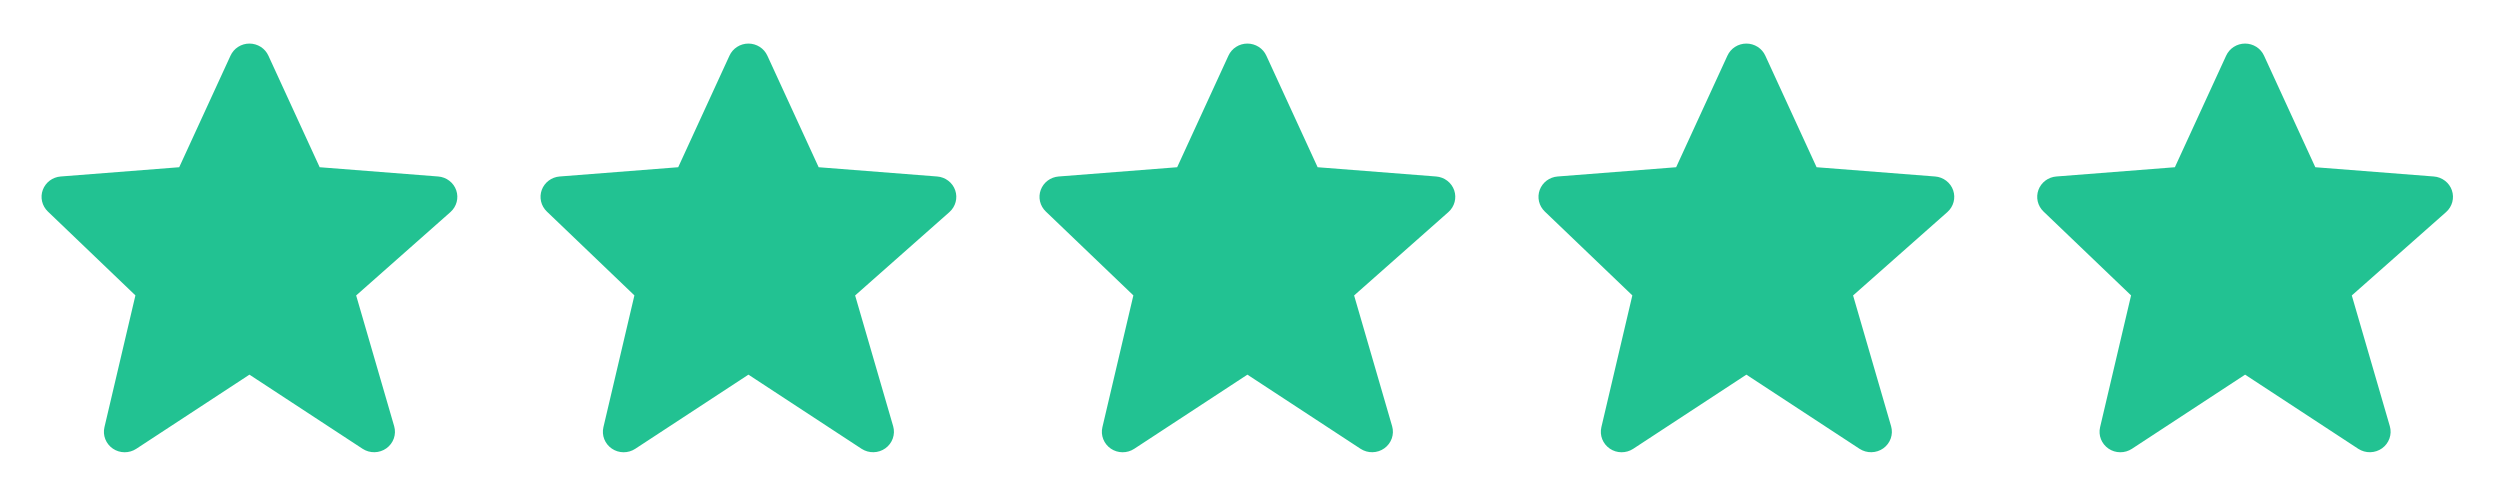 <svg width="121" height="24" viewBox="0 0 121 24" fill="none" xmlns="http://www.w3.org/2000/svg">
<path d="M22.082 9.21C22.019 9.027 21.902 8.866 21.747 8.748C21.592 8.629 21.404 8.557 21.208 8.542L15.472 8.094L12.99 2.694C12.911 2.52 12.782 2.372 12.62 2.268C12.457 2.165 12.267 2.109 12.073 2.109C11.88 2.109 11.69 2.164 11.527 2.268C11.365 2.371 11.236 2.519 11.157 2.693L8.674 8.094L2.938 8.542C2.745 8.557 2.561 8.626 2.407 8.741C2.254 8.857 2.137 9.013 2.071 9.192C2.005 9.37 1.993 9.564 2.037 9.749C2.08 9.934 2.177 10.103 2.315 10.236L6.554 14.297L5.055 20.677C5.009 20.87 5.024 21.073 5.097 21.257C5.17 21.442 5.297 21.601 5.463 21.714C5.629 21.827 5.826 21.888 6.028 21.889C6.229 21.891 6.427 21.833 6.594 21.723L12.073 18.133L17.552 21.723C17.723 21.834 17.925 21.892 18.131 21.887C18.337 21.883 18.536 21.817 18.702 21.698C18.869 21.579 18.994 21.412 19.061 21.221C19.128 21.03 19.134 20.823 19.078 20.629L17.238 14.3L21.802 10.264C22.101 9.998 22.211 9.585 22.082 9.21Z" fill="#22C292"/>
<path d="M46.232 9.21C46.169 9.027 46.053 8.866 45.897 8.748C45.742 8.629 45.555 8.557 45.359 8.542L39.623 8.094L37.14 2.694C37.061 2.52 36.933 2.372 36.77 2.268C36.607 2.165 36.418 2.109 36.224 2.109C36.03 2.109 35.84 2.164 35.678 2.268C35.515 2.371 35.386 2.519 35.307 2.693L32.825 8.094L27.088 8.542C26.896 8.557 26.711 8.626 26.558 8.741C26.404 8.857 26.287 9.013 26.221 9.192C26.156 9.37 26.144 9.564 26.187 9.749C26.23 9.934 26.327 10.103 26.465 10.236L30.705 14.297L29.205 20.677C29.16 20.87 29.174 21.073 29.247 21.257C29.32 21.442 29.448 21.601 29.614 21.714C29.78 21.827 29.976 21.888 30.178 21.889C30.38 21.891 30.577 21.833 30.745 21.723L36.224 18.133L41.702 21.723C41.874 21.834 42.076 21.892 42.282 21.887C42.487 21.883 42.687 21.817 42.853 21.698C43.019 21.579 43.144 21.412 43.211 21.221C43.279 21.03 43.285 20.823 43.229 20.629L41.388 14.3L45.953 10.264C46.251 9.998 46.361 9.585 46.232 9.21Z" fill="#22C292"/>
<path d="M70.383 9.21C70.319 9.027 70.203 8.866 70.048 8.748C69.892 8.629 69.705 8.557 69.509 8.542L63.773 8.094L61.291 2.694C61.212 2.52 61.083 2.372 60.92 2.268C60.758 2.165 60.568 2.109 60.374 2.109C60.181 2.109 59.991 2.164 59.828 2.268C59.665 2.371 59.537 2.519 59.457 2.693L56.975 8.094L51.239 8.542C51.046 8.557 50.862 8.626 50.708 8.741C50.554 8.857 50.438 9.013 50.372 9.192C50.306 9.37 50.294 9.564 50.337 9.749C50.381 9.934 50.477 10.103 50.616 10.236L54.855 14.297L53.356 20.677C53.31 20.87 53.325 21.073 53.398 21.257C53.471 21.442 53.598 21.601 53.764 21.714C53.93 21.827 54.127 21.888 54.328 21.889C54.53 21.891 54.728 21.833 54.895 21.723L60.374 18.133L65.853 21.723C66.024 21.834 66.226 21.892 66.432 21.887C66.638 21.883 66.837 21.817 67.003 21.698C67.169 21.579 67.295 21.412 67.362 21.221C67.429 21.03 67.435 20.823 67.379 20.629L65.539 14.3L70.103 10.264C70.402 9.998 70.511 9.585 70.383 9.21Z" fill="#22C292"/>
<path d="M94.533 9.21C94.47 9.027 94.353 8.866 94.198 8.748C94.043 8.629 93.856 8.557 93.66 8.542L87.923 8.094L85.441 2.694C85.362 2.52 85.233 2.372 85.071 2.268C84.908 2.165 84.719 2.109 84.525 2.109C84.331 2.109 84.141 2.164 83.978 2.268C83.816 2.371 83.687 2.519 83.608 2.693L81.125 8.094L75.389 8.542C75.196 8.557 75.012 8.626 74.858 8.741C74.705 8.857 74.588 9.013 74.522 9.192C74.457 9.37 74.445 9.564 74.488 9.749C74.531 9.934 74.628 10.103 74.766 10.236L79.005 14.297L77.506 20.677C77.461 20.87 77.475 21.073 77.548 21.257C77.621 21.442 77.749 21.601 77.915 21.714C78.08 21.827 78.277 21.888 78.479 21.889C78.68 21.891 78.878 21.833 79.046 21.723L84.524 18.133L90.003 21.723C90.174 21.834 90.377 21.892 90.582 21.887C90.788 21.883 90.987 21.817 91.154 21.698C91.32 21.579 91.445 21.412 91.512 21.221C91.579 21.03 91.585 20.823 91.529 20.629L89.689 14.3L94.253 10.264C94.552 9.998 94.662 9.585 94.533 9.21Z" fill="#22C292"/>
<path d="M118.671 9.21C118.608 9.027 118.492 8.866 118.336 8.748C118.181 8.629 117.994 8.557 117.798 8.542L112.061 8.094L109.579 2.694C109.5 2.52 109.372 2.372 109.209 2.268C109.046 2.165 108.857 2.109 108.663 2.109C108.469 2.109 108.279 2.164 108.117 2.268C107.954 2.371 107.825 2.519 107.746 2.693L105.264 8.094L99.527 8.542C99.335 8.557 99.15 8.626 98.997 8.741C98.843 8.857 98.726 9.013 98.66 9.192C98.595 9.37 98.583 9.564 98.626 9.749C98.669 9.934 98.766 10.103 98.904 10.236L103.144 14.297L101.644 20.677C101.599 20.87 101.613 21.073 101.686 21.257C101.759 21.442 101.887 21.601 102.053 21.714C102.219 21.827 102.415 21.888 102.617 21.889C102.819 21.891 103.016 21.833 103.184 21.723L108.663 18.133L114.141 21.723C114.313 21.834 114.515 21.892 114.72 21.887C114.926 21.883 115.126 21.817 115.292 21.698C115.458 21.579 115.583 21.412 115.65 21.221C115.718 21.03 115.724 20.823 115.668 20.629L113.827 14.3L118.391 10.264C118.69 9.998 118.8 9.585 118.671 9.21Z" fill="#22C292"/>
</svg>
